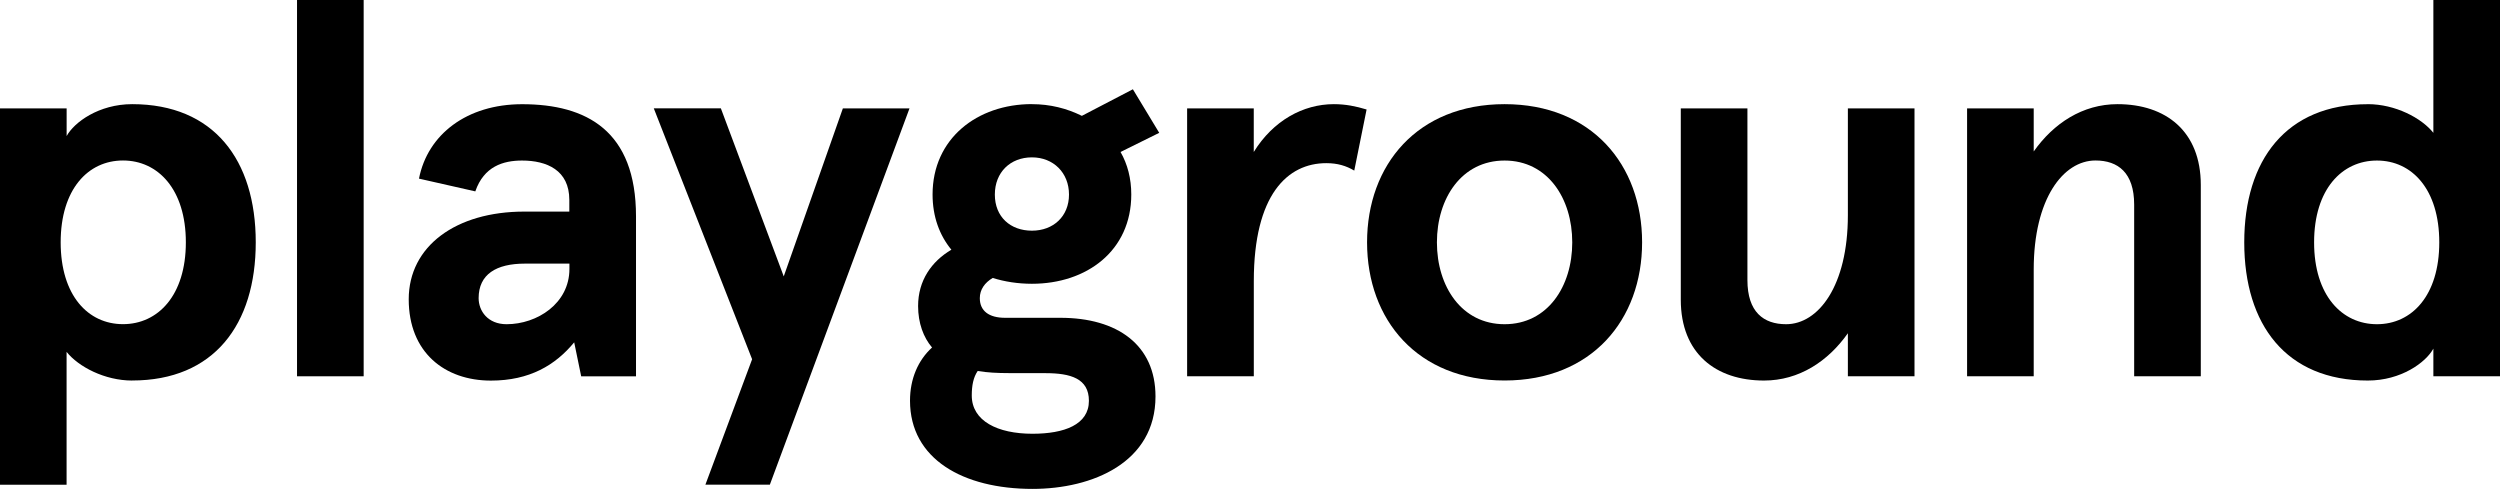 <svg width="317" height="62" viewBox="0 0 317 62" fill="none" xmlns="http://www.w3.org/2000/svg">
<path d="M16.754 48.253C13.282 48.253 9.942 46.503 8.443 44.617V61.467H0V13.747H8.449V17.253C9.403 15.503 12.539 13.207 16.76 13.207C27.116 13.207 32.429 20.285 32.429 30.727C32.429 41.169 27.116 48.247 16.76 48.247L16.754 48.253ZM15.597 20.35C11.171 20.35 7.693 23.987 7.693 30.727C7.693 37.467 11.165 41.103 15.597 41.103C20.028 41.103 23.566 37.467 23.566 30.727C23.566 23.987 20.022 20.35 15.597 20.35V20.35Z" fill="black"/>
<path d="M46.112 0V47.713H37.663V0H46.112Z" fill="black"/>
<path d="M53.128 22.647C54.22 17.052 59.191 13.213 66.206 13.213C74.379 13.213 80.646 16.583 80.646 27.435V47.72H73.695L72.808 43.407C70.421 46.302 67.153 48.26 62.248 48.26C56.389 48.26 51.826 44.688 51.826 37.948C51.826 31.208 57.823 26.83 66.469 26.83H72.19V25.346C72.19 21.573 69.329 20.357 66.193 20.357C63.806 20.357 61.36 21.098 60.269 24.267L53.115 22.647H53.128ZM64.234 41.11C68.113 41.11 72.203 38.482 72.203 34.103V33.427H66.548C62.938 33.427 60.69 34.773 60.69 37.805C60.69 39.425 61.847 41.11 64.234 41.11V41.11Z" fill="black"/>
<path d="M91.409 13.747L99.379 35.047L106.874 13.747H115.323L97.616 61.46H89.443L95.368 45.553L82.901 13.74H91.416L91.409 13.747Z" fill="black"/>
<path d="M130.848 13.207C133.162 13.207 135.273 13.747 137.18 14.69L143.65 11.32L146.99 16.843L142.085 19.27C142.973 20.819 143.446 22.64 143.446 24.663C143.446 31.807 137.791 35.983 130.848 35.983C129.079 35.983 127.376 35.717 125.877 35.242C124.858 35.847 124.24 36.725 124.24 37.805C124.24 39.425 125.397 40.297 127.442 40.297H134.458C141.677 40.297 146.517 43.732 146.517 50.27C146.517 58.63 138.547 61.993 130.92 61.993C122.135 61.993 115.389 58.22 115.389 50.804C115.389 48.039 116.408 45.684 118.184 44.064C117.092 42.782 116.415 40.96 116.415 38.807C116.415 35.574 118.118 33.147 120.636 31.664C119.137 29.842 118.25 27.487 118.25 24.657C118.25 17.579 123.904 13.2 130.848 13.2V13.207ZM127.922 47.31C126.488 47.31 125.2 47.245 123.97 47.043C123.424 47.85 123.22 48.865 123.22 50.147C123.22 53.38 126.488 55 130.92 55C134.938 55 138.074 53.855 138.074 50.823C138.074 47.993 135.759 47.316 132.557 47.316H127.928L127.922 47.31ZM130.848 29.25C133.57 29.25 135.549 27.428 135.549 24.67C135.549 21.912 133.576 19.953 130.848 19.953C128.119 19.953 126.146 21.84 126.146 24.67C126.146 27.5 128.119 29.25 130.848 29.25Z" fill="black"/>
<path d="M150.527 47.713V13.747H158.977V19.27C161.429 15.295 165.243 13.207 169.129 13.207C170.628 13.207 171.923 13.473 173.284 13.883L171.72 21.632C170.7 21.027 169.609 20.688 168.175 20.688C163.27 20.688 158.983 24.663 158.983 35.652V47.713H150.534H150.527Z" fill="black"/>
<path d="M190.781 13.207C201.815 13.207 208.219 20.89 208.219 30.727C208.219 40.563 201.815 48.247 190.781 48.247C179.748 48.247 173.344 40.563 173.344 30.727C173.344 20.89 179.748 13.207 190.781 13.207V13.207ZM190.781 41.11C196.232 41.11 199.362 36.328 199.362 30.733C199.362 25.138 196.226 20.357 190.781 20.357C185.337 20.357 182.201 25.138 182.201 30.733C182.201 36.328 185.337 41.11 190.781 41.11Z" fill="black"/>
<path d="M234.31 47.713V42.255C231.791 45.827 228.109 48.253 223.684 48.253C217.556 48.253 213.124 44.818 213.124 38.007V13.747H221.573V35.515C221.573 39.562 223.618 41.11 226.478 41.11C230.568 41.11 234.31 36.257 234.31 27.292V13.747H242.759V47.713H234.31Z" fill="black"/>
<path d="M257.875 13.747V19.205C260.394 15.633 264.076 13.207 268.501 13.207C274.629 13.207 279.061 16.642 279.061 23.453V47.713H270.612V25.945C270.612 21.898 268.567 20.35 265.706 20.35C261.617 20.35 257.875 25.203 257.875 34.168V47.713H249.426V13.747H257.875Z" fill="black"/>
<path d="M300.24 13.207C303.711 13.207 307.052 14.957 308.551 16.843V0H317V47.713H308.551V44.207C307.597 45.957 304.461 48.253 300.24 48.253C289.884 48.253 284.571 41.175 284.571 30.733C284.571 20.291 289.884 13.213 300.24 13.213V13.207ZM301.397 41.11C305.822 41.11 309.3 37.473 309.3 30.733C309.3 23.993 305.829 20.357 301.397 20.357C296.965 20.357 293.428 23.993 293.428 30.733C293.428 37.473 296.972 41.11 301.397 41.11Z" fill="black"/>
</svg>
